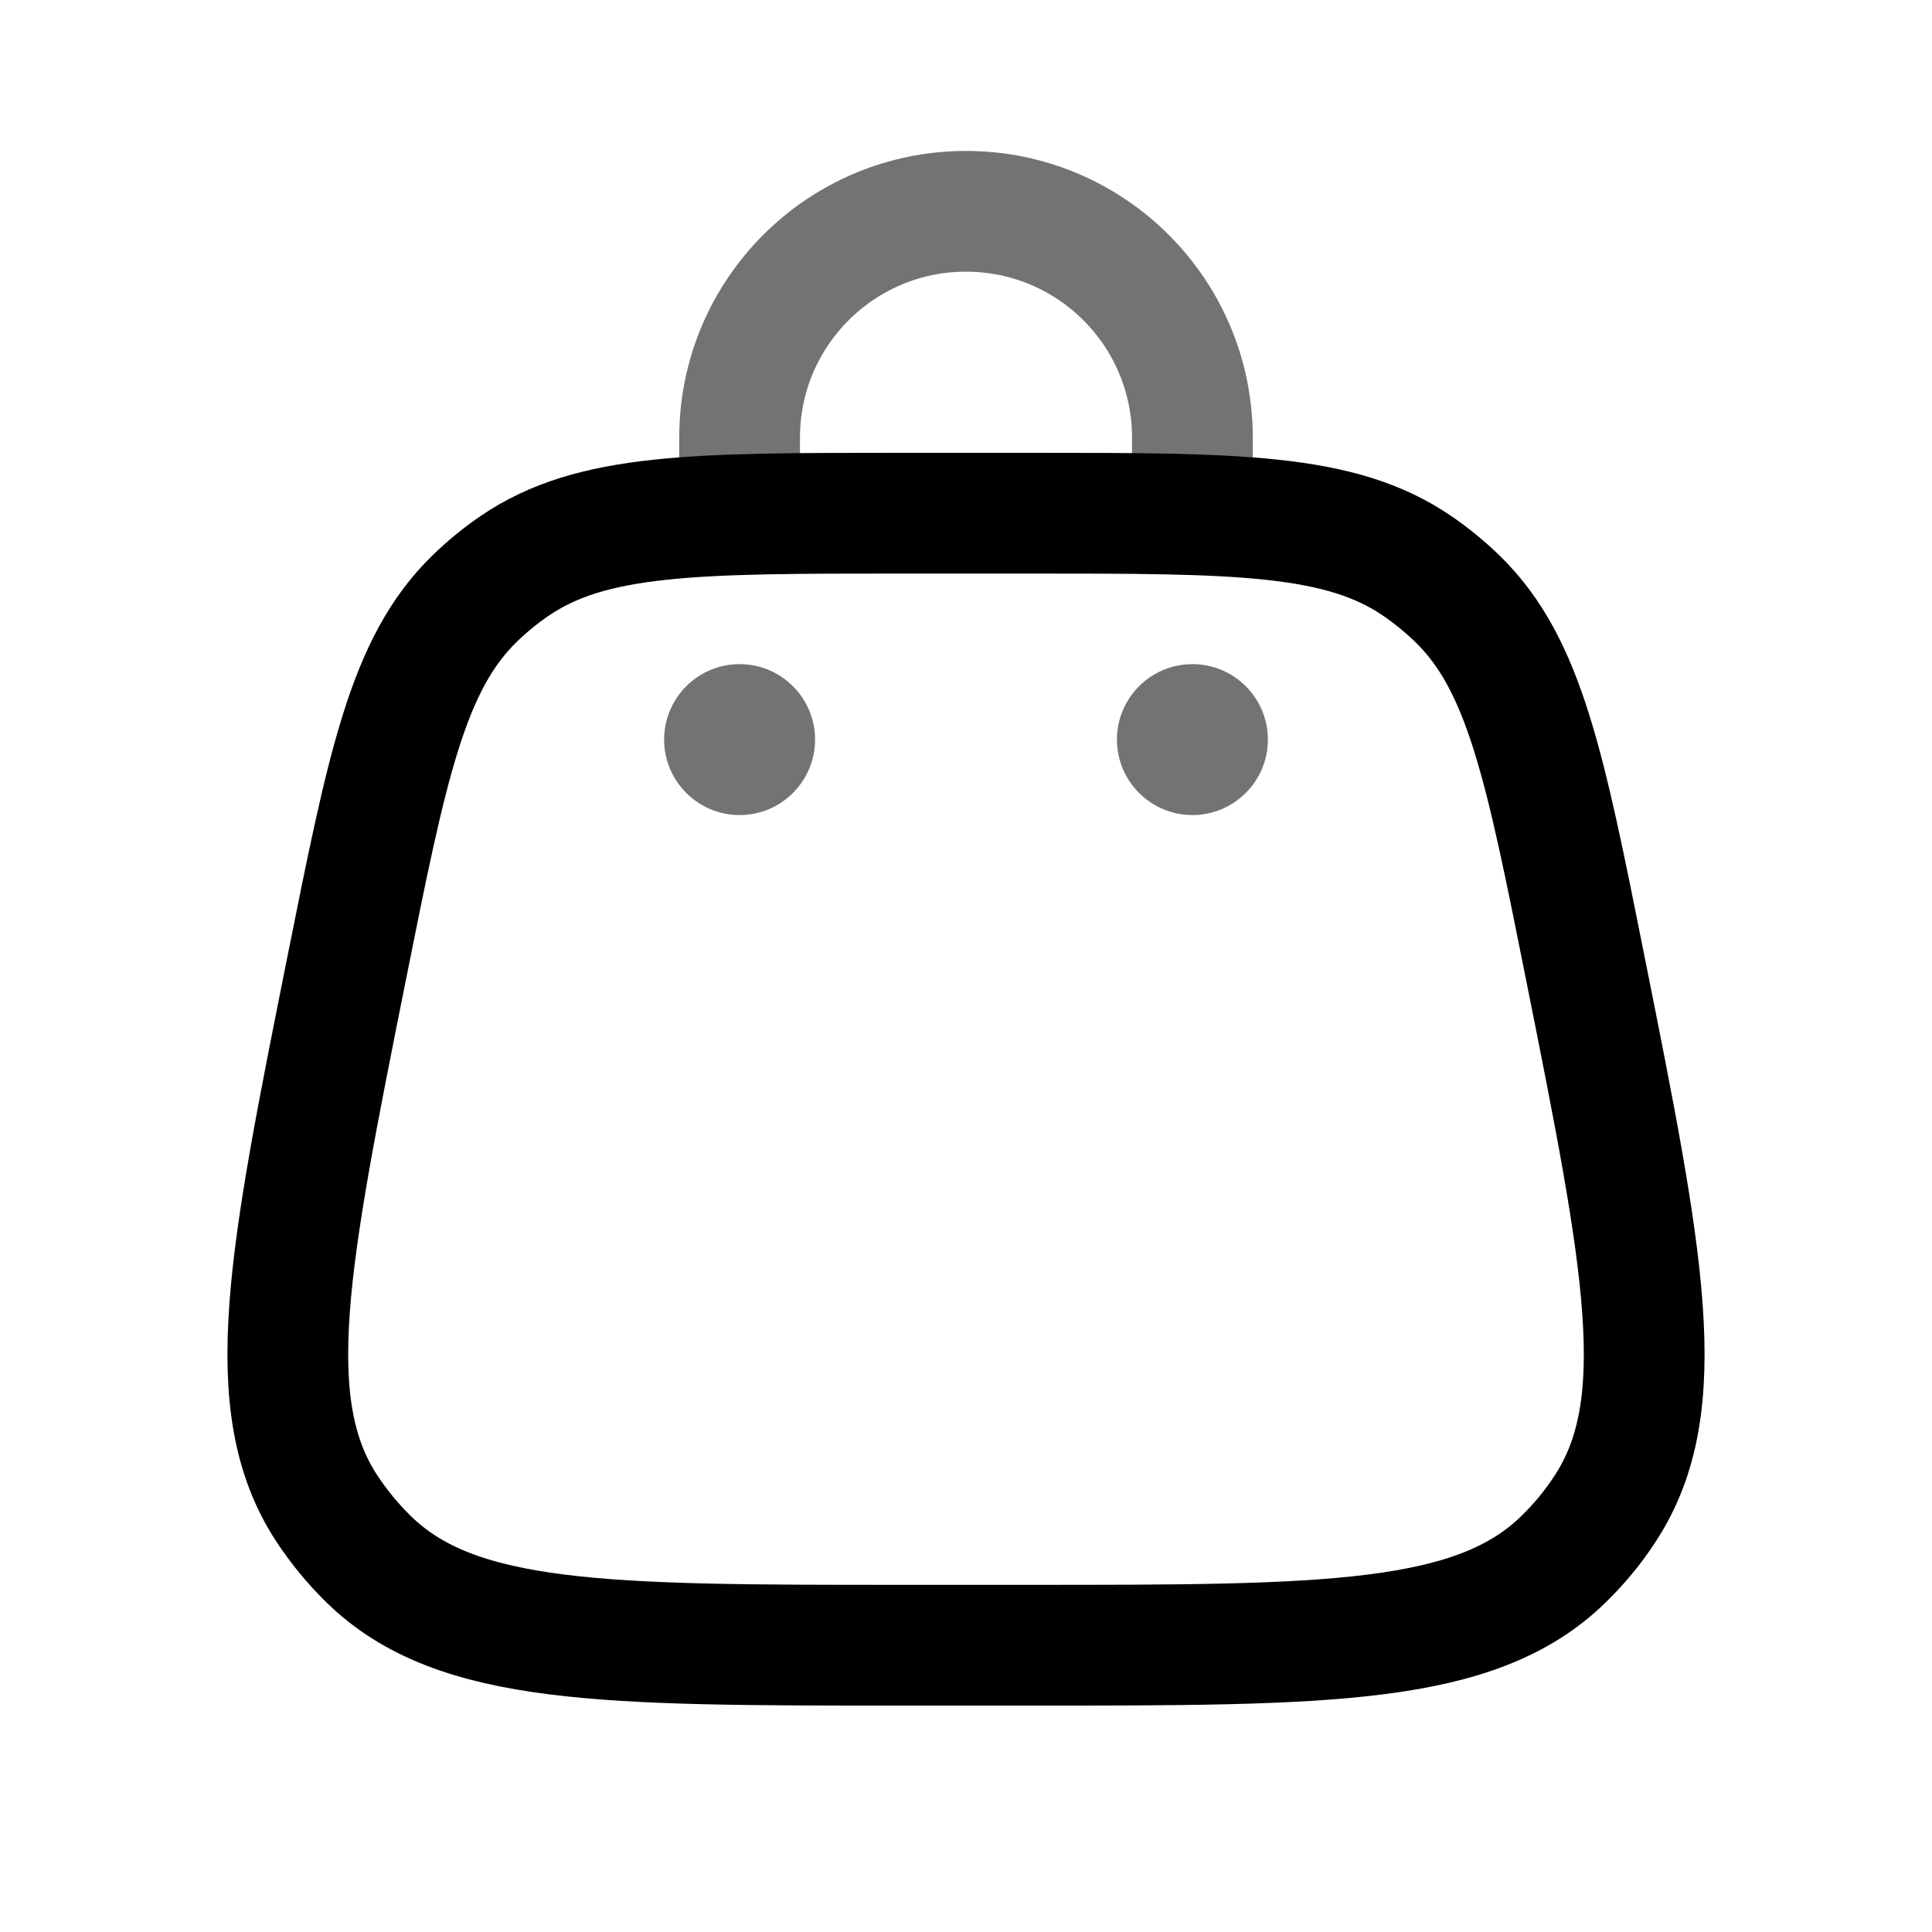 <svg width="16" height="16" id="Bag-7--Streamline-Solar" viewBox="-0.5 -0.5 16 16" fill="none" xmlns="http://www.w3.org/2000/svg"><desc>Bag 7 Streamline Icon: https://streamlinehq.com</desc><g id="Line Duotone/Shopping Ecommerce/Bag 7"><path stroke-width="1" d="M9.375 6.25c0.345 0 0.625 -0.28 0.625 -0.625s-0.28 -0.625 -0.625 -0.625 -0.625 0.28 -0.625 0.625 0.28 0.625 0.625 0.625Z" fill="#737373" id="Vector"></path><path stroke-width="1" d="M5.625 6.25c0.345 0 0.625 -0.28 0.625 -0.625s-0.28 -0.625 -0.625 -0.625 -0.625 0.28 -0.625 0.625 0.28 0.625 0.625 0.625Z" fill="#737373" id="Vector_2"></path><path stroke-width="1" d="M5.625 3.75V3.125c0 -1.036 0.839 -1.875 1.875 -1.875s1.875 0.839 1.875 1.875v0.625" stroke-linecap="round" stroke="#737373" id="Vector_3"></path><path stroke-width="1" d="M2.371 7.518c0.336 -1.679 0.504 -2.518 1.058 -3.059 0.103 -0.1 0.213 -0.191 0.332 -0.272C4.4 3.75 5.256 3.75 6.968 3.75h1.064c1.712 0 2.568 0 3.207 0.438 0.118 0.081 0.229 0.172 0.332 0.272 0.555 0.541 0.723 1.38 1.058 3.059 0.482 2.41 0.723 3.615 0.168 4.469 -0.1 0.155 -0.218 0.298 -0.35 0.426C11.719 13.125 10.49 13.125 8.032 13.125h-1.064c-2.458 0 -3.687 0 -4.415 -0.712 -0.132 -0.129 -0.249 -0.272 -0.35 -0.426 -0.555 -0.854 -0.314 -2.059 0.168 -4.469Z" stroke="#000000" id="Vector_4"></path></g></svg>